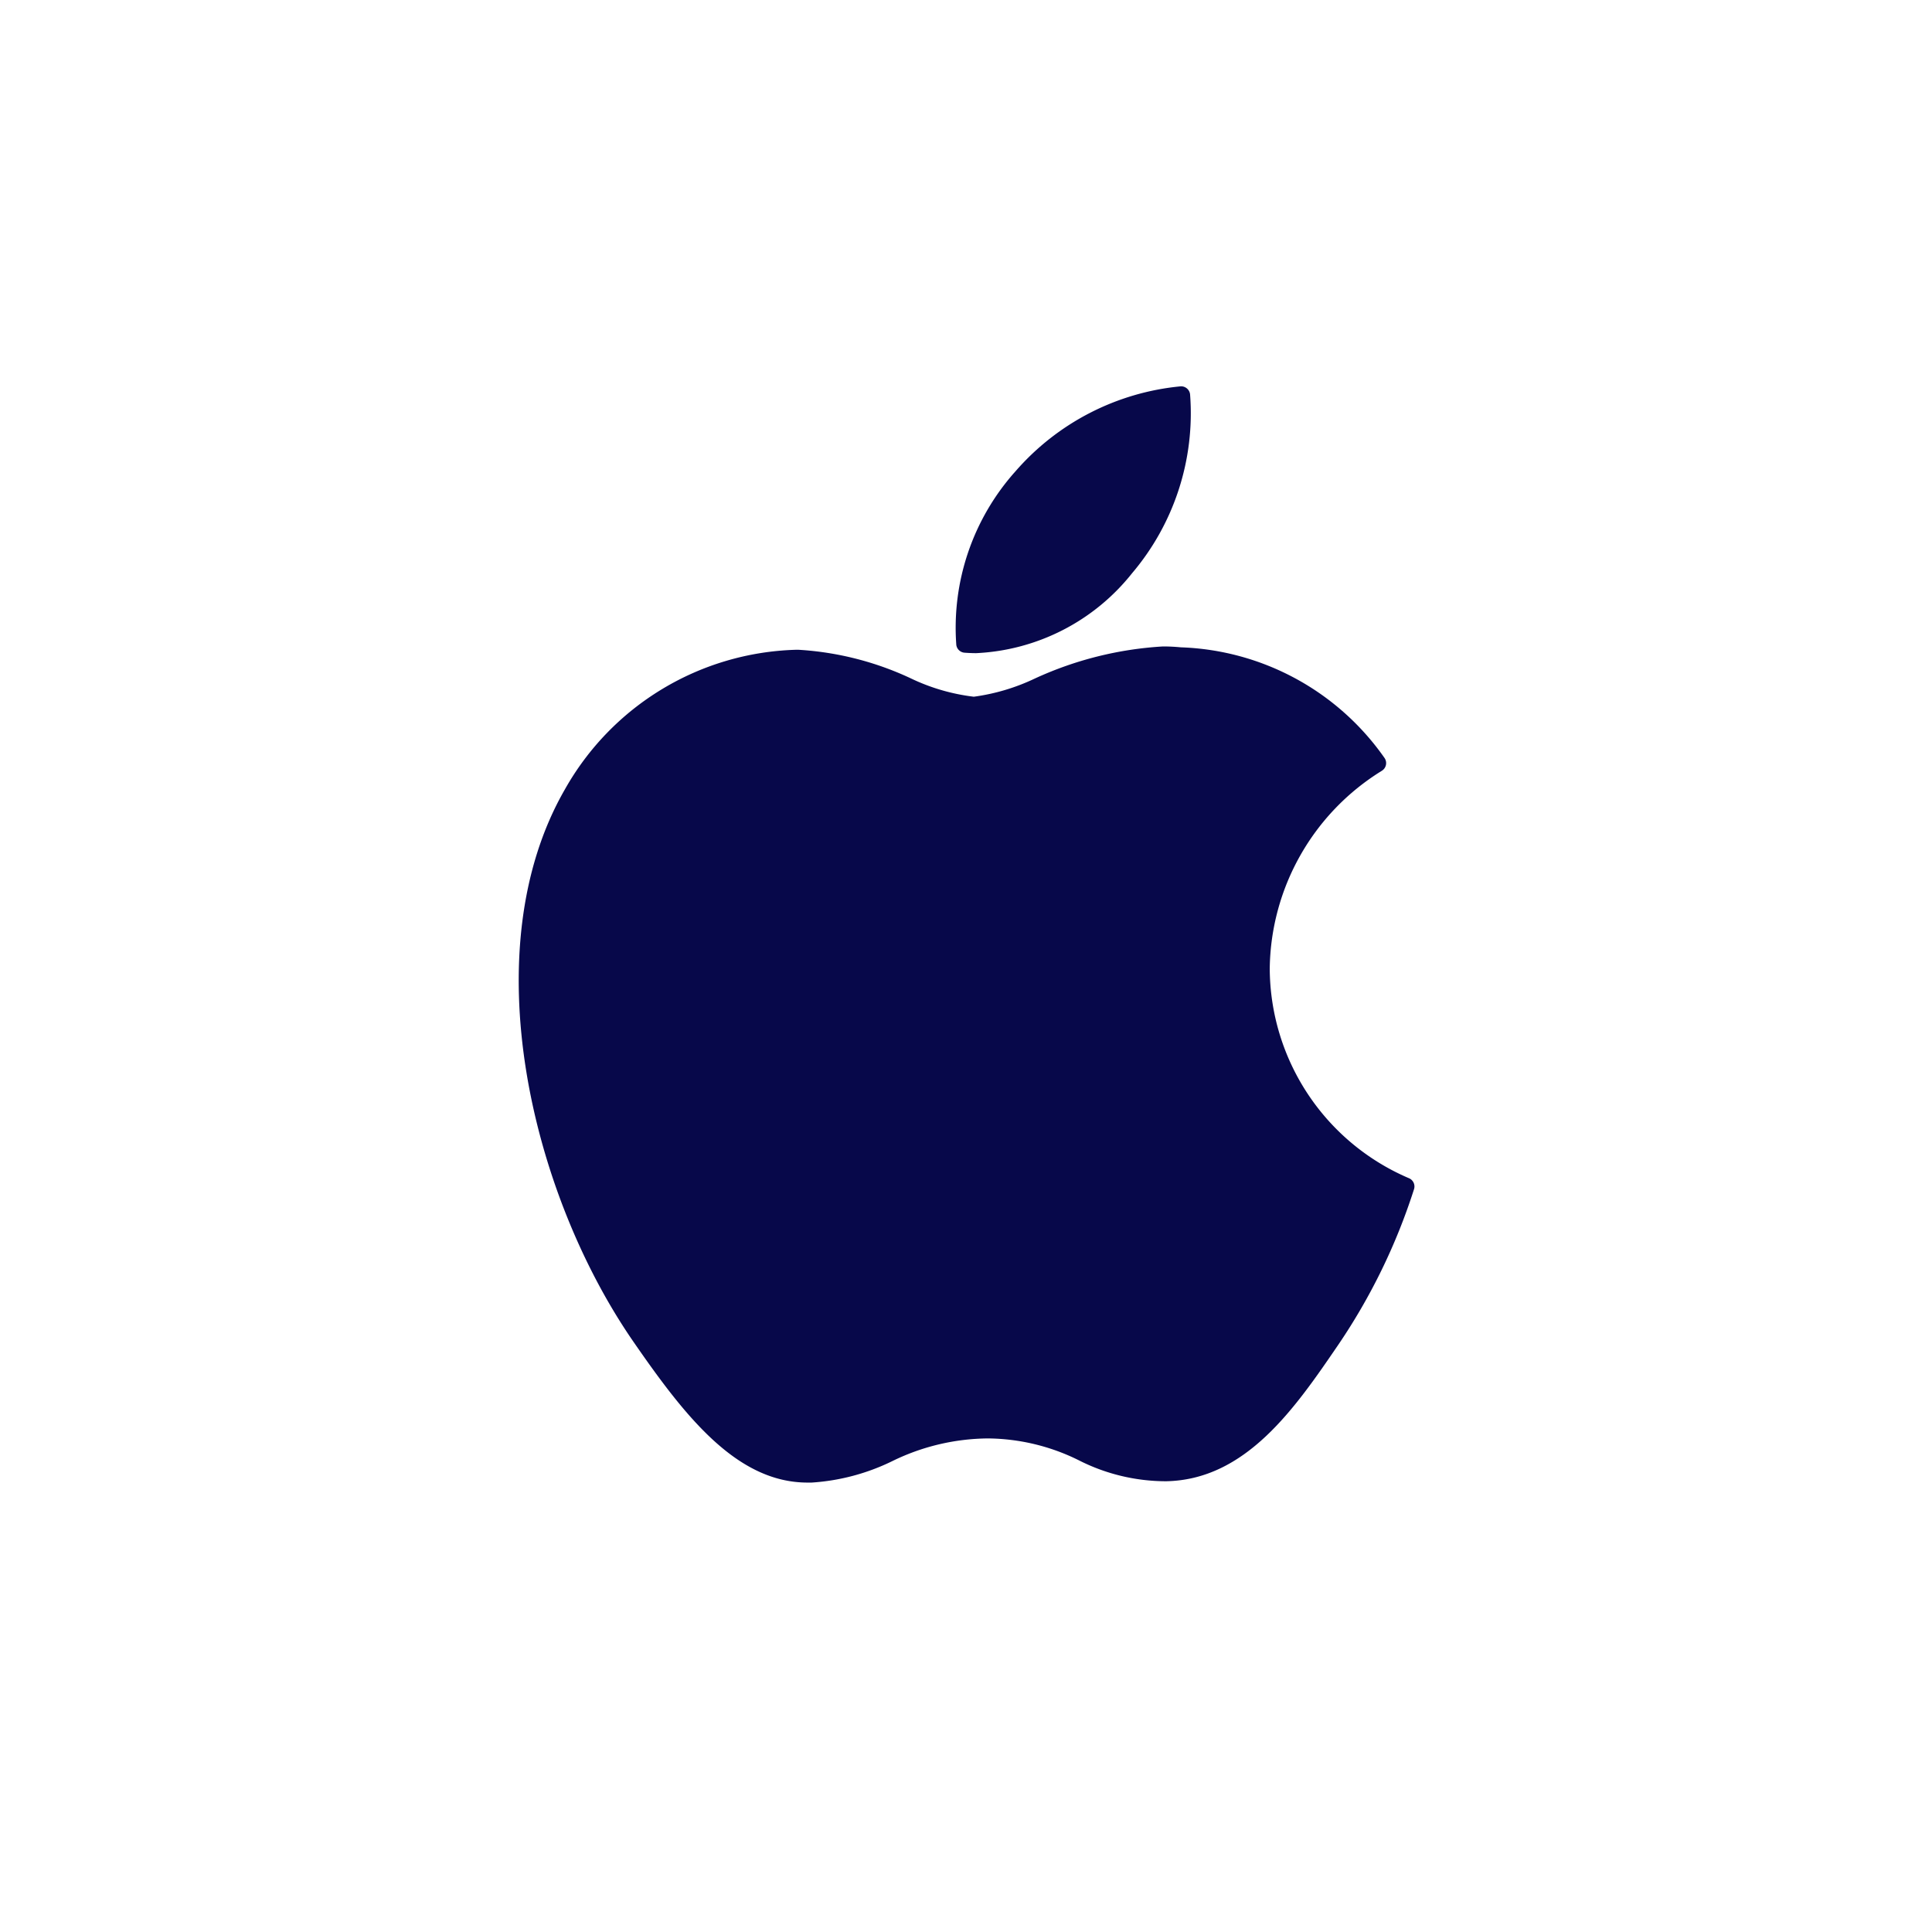 <svg xmlns="http://www.w3.org/2000/svg" width="55" height="55" viewBox="0 0 55 55"><g transform="translate(0 0)"><g transform="translate(0)"><circle cx="27.5" cy="27.5" r="27.5" transform="translate(0 0)" fill="none" opacity="0.15"/><g transform="translate(14.767 10.998)"><path d="M29.191,76.392c-2.638,4.578-.961,11.524,1.956,15.737,1.456,2.106,2.93,4,4.95,4l.115,0a6.112,6.112,0,0,0,2.3-.612,6.29,6.29,0,0,1,2.721-.645,5.916,5.916,0,0,1,2.59.624,5.487,5.487,0,0,0,2.481.595c2.274-.042,3.671-2.082,4.9-3.882a17.2,17.2,0,0,0,2.148-4.4l.009-.028a.256.256,0,0,0-.136-.314l-.019-.008a6.519,6.519,0,0,1-3.951-5.971,6.711,6.711,0,0,1,3.171-5.61l.025-.016a.256.256,0,0,0,.073-.359,7.38,7.38,0,0,0-5.8-3.152c-.165-.016-.335-.025-.506-.025a10.119,10.119,0,0,0-3.643.91,5.856,5.856,0,0,1-1.745.521,5.71,5.71,0,0,1-1.805-.528,8.747,8.747,0,0,0-3.182-.808h-.081A7.8,7.8,0,0,0,29.191,76.392Z" transform="translate(-27.875 -64.921)" fill="#07084a"/><path d="M155.644,0a7.124,7.124,0,0,0-4.7,2.413,6.675,6.675,0,0,0-1.69,4.949.256.256,0,0,0,.234.221c.109.008.22.013.331.013a6.027,6.027,0,0,0,4.44-2.277A7.037,7.037,0,0,0,155.909.228.257.257,0,0,0,155.644,0Z" transform="translate(-136.797 0)" fill="#07084a"/></g></g></g></svg>